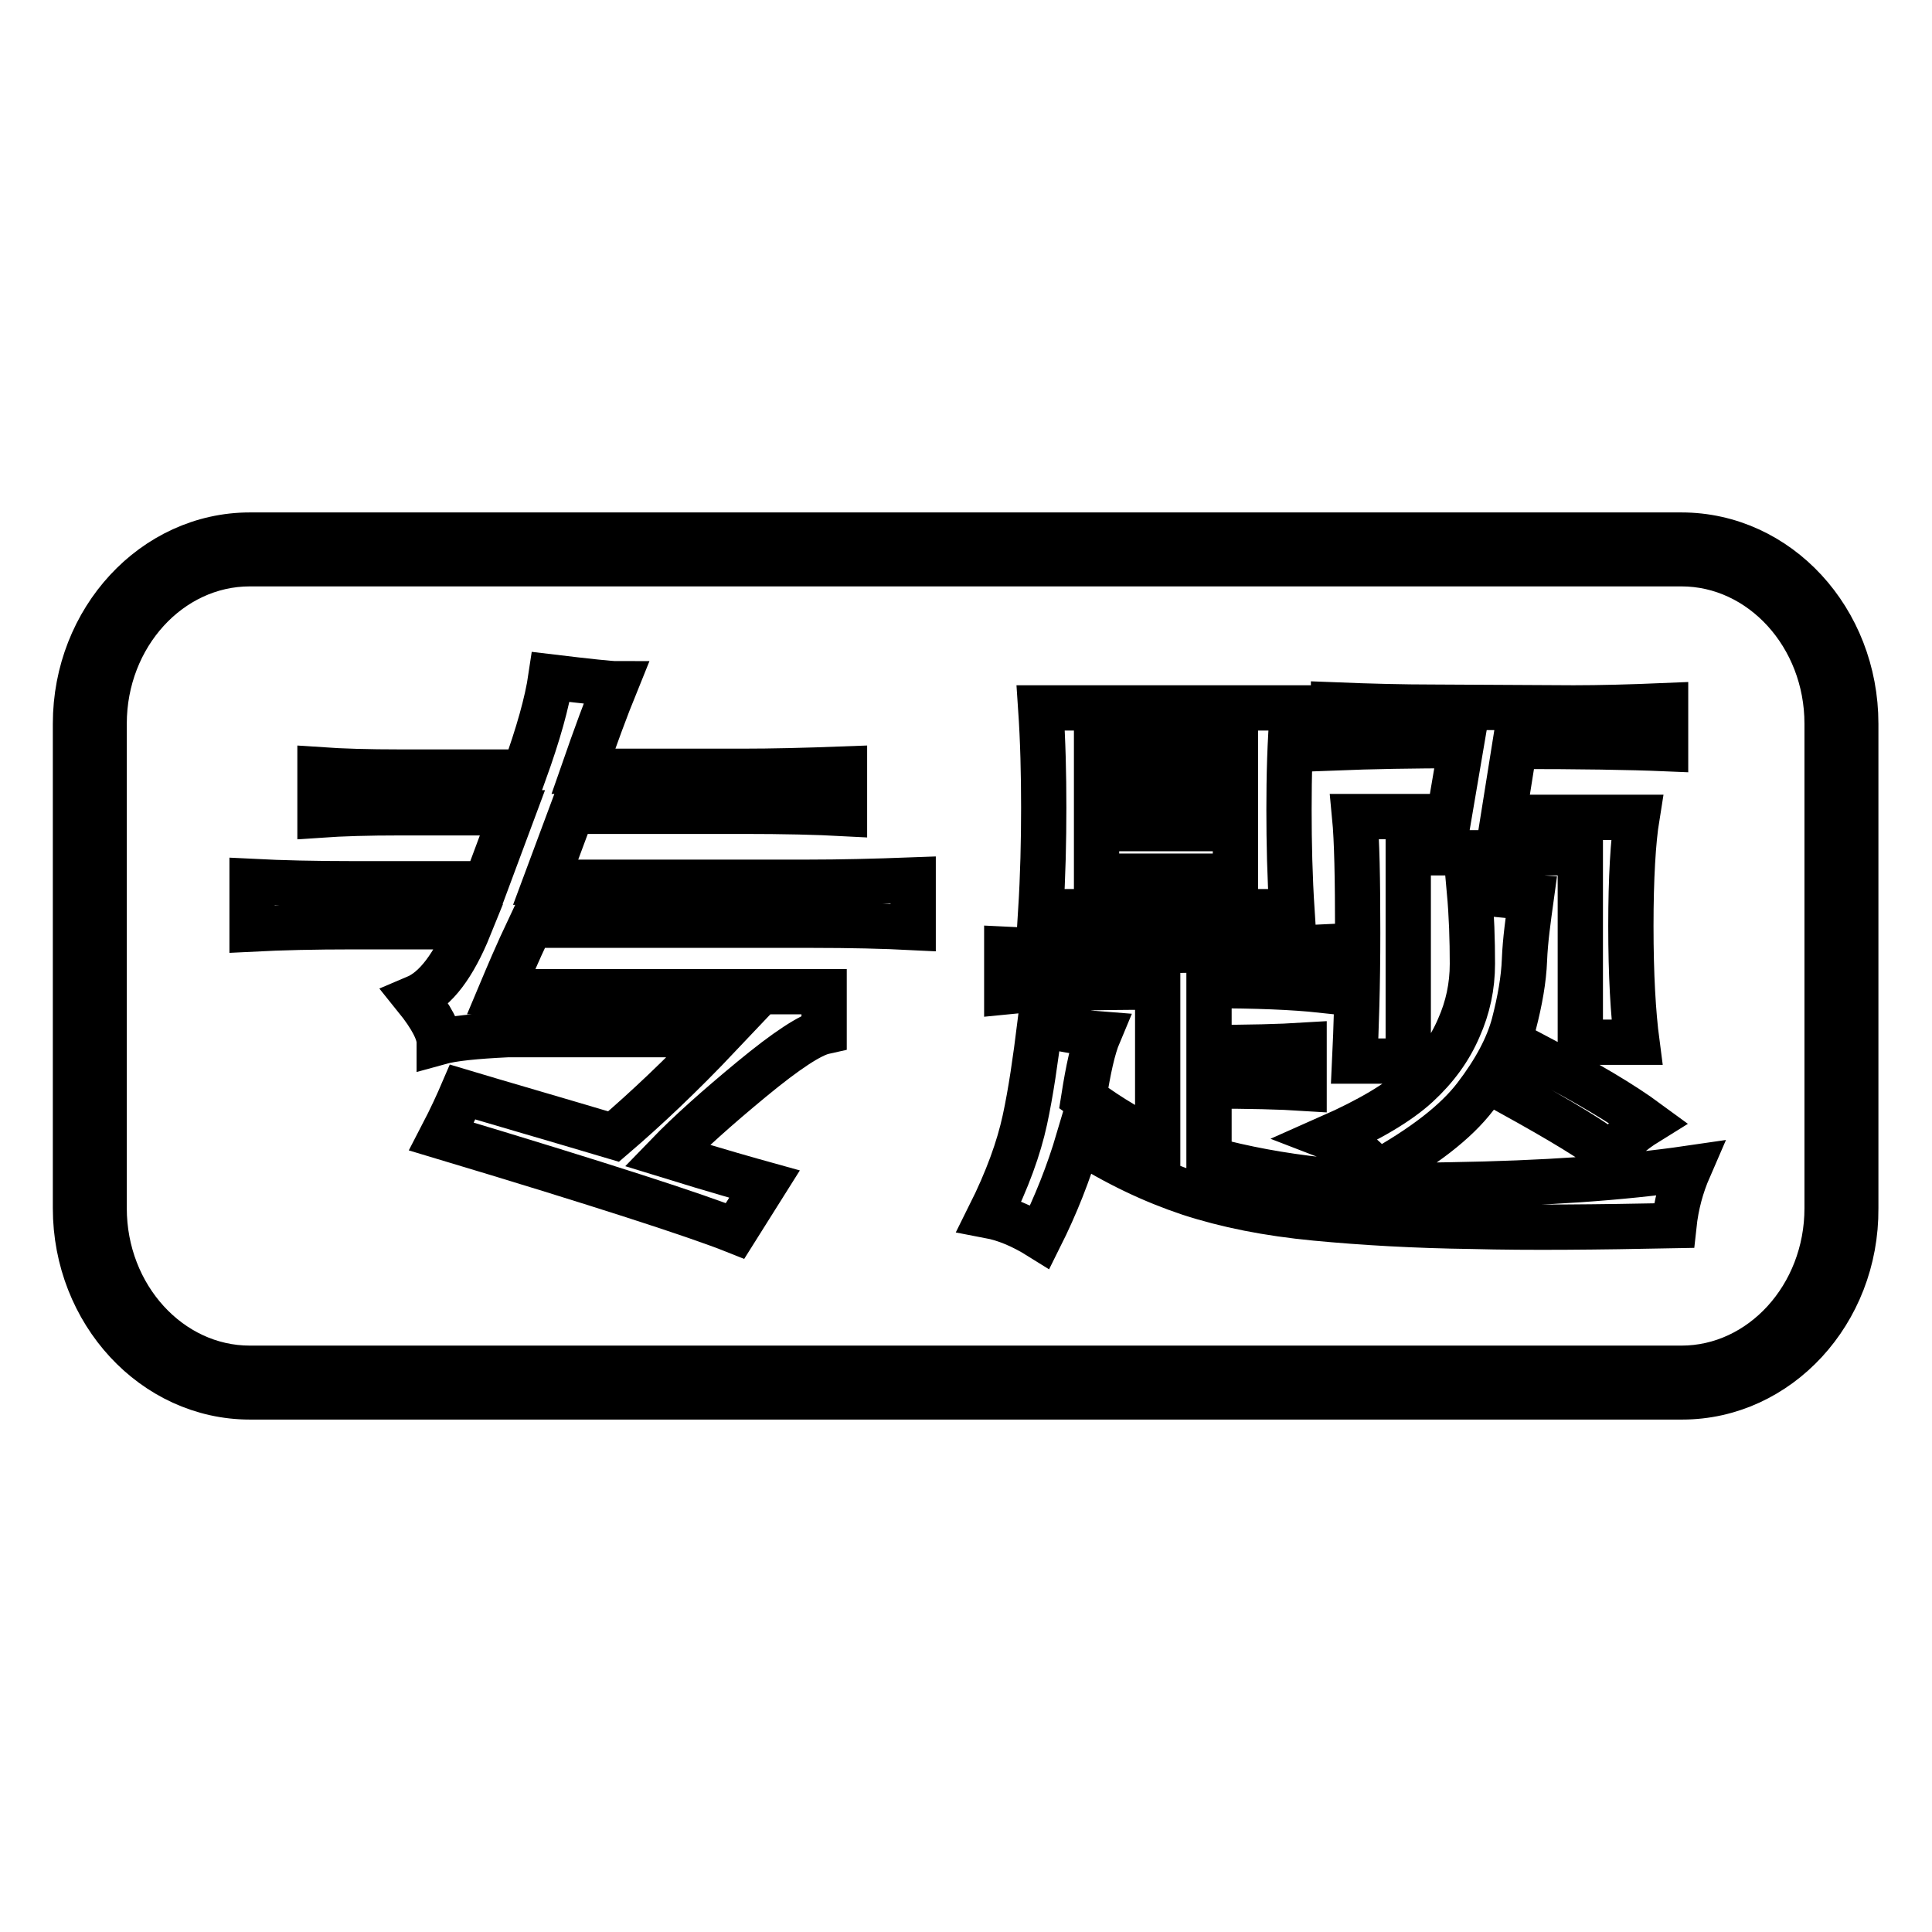 <?xml version="1.0" encoding="utf-8"?>
<!-- Svg Vector Icons : http://www.onlinewebfonts.com/icon -->
<!DOCTYPE svg PUBLIC "-//W3C//DTD SVG 1.1//EN" "http://www.w3.org/Graphics/SVG/1.1/DTD/svg11.dtd">
<svg version="1.1" xmlns="http://www.w3.org/2000/svg" xmlns:xlink="http://www.w3.org/1999/xlink" x="0px" y="0px" viewBox="0 0 256 256" enable-background="new 0 0 256 256" xml:space="preserve">
<g><g><path stroke-width="6" fill-opacity="0" stroke="#000000"  d="M58.5,150.6c1.3-2.5,2.2-4.5,2.8-5.9c5,1.5,11.6,3.4,20,5.9c4.2-3.6,8.9-8,14.1-13.5H67.2c-4.2,0.2-7.2,0.5-9,1c0-1.3-1-3.3-3.1-5.9c2.6-1.1,5-4.2,7.1-9.4H46.7c-5,0-9.4,0.1-13.3,0.3v-6.3c3.9,0.2,8.4,0.3,13.3,0.3h17.7l3.5-9.4H53c-4.2,0-7.7,0.1-10.6,0.3V102c2.9,0.2,6.4,0.3,10.6,0.3h16.5c1.8-5,3-9.2,3.5-12.6c5,0.6,7.9,0.9,8.6,0.9c-1.3,3.2-2.7,7-4.3,11.6h21.2c3.7,0,8.1-0.1,13.4-0.3v5.9c-3.7-0.2-8.1-0.3-13.4-0.3H75.8l-3.5,9.4h34.9c3.9,0,8.5-0.1,13.8-0.3v6.3c-3.9-0.2-8.4-0.3-13.3-0.3H70.3c-1.9,4-3.1,6.9-3.9,8.8h42.8v5.3c-1.8,0.4-5,2.5-9.6,6.3c-4.6,3.8-8.3,7.1-11.2,10.1c6.8,2.1,11.1,3.3,12.9,3.8l-3.9,6.2C92.4,161.1,79.5,156.9,58.5,150.6z"/><path stroke-width="6" fill-opacity="0" stroke="#000000"  d="M163.7,125.8c3.7,0,7.4-0.1,11.4-0.3v5.7c-3.7-0.4-8.6-0.6-14.9-0.6v8.2c5.2,0,9.4-0.1,12.6-0.3v5.7c-3.1-0.2-7.3-0.3-12.6-0.3v9.7c9.2,2.5,19.8,3.7,32,3.4c12.2-0.2,22.7-0.9,31.6-2.2c-1,2.3-1.7,4.8-2,7.6c-10.2,0.2-19.1,0.3-26.7,0.1c-7.6-0.1-14.5-0.5-20.8-1.1c-6.3-0.6-11.8-1.7-16.7-3.3c-4.8-1.6-9.7-3.9-14.7-7.1c-1.3,4.4-3,8.7-5.1,12.9c-2.4-1.5-4.6-2.4-6.7-2.8c2.4-4.8,3.9-9,4.7-12.7c0.8-3.7,1.4-7.9,2-12.7c2.6,0.6,5.2,1.1,7.8,1.3c-0.8,1.9-1.4,4.7-2,8.5c3.7,2.7,6.9,4.6,9.8,5.7v-20.4c-9.4,0-16.1,0.2-20,0.6v-5.6c3.9,0.2,7.7,0.3,11.4,0.3L163.7,125.8L163.7,125.8z M170.8,107.3c0,4.4,0.1,8.9,0.4,13.5h-33.3c0.3-4.8,0.4-9.4,0.4-13.8c0-4.4-0.1-8.8-0.4-13.2h33.4C170.9,98.4,170.8,102.9,170.8,107.3z M163.7,104.8v-5.9h-18.4v5.9H163.7z M163.7,116.1v-6.3h-18.4v6.3H163.7z M202,127.2c-0.1,2.6-0.6,5.4-1.4,8.5c-0.8,3-2.5,6.2-5.1,9.6c-2.6,3.4-6.9,6.7-13,10.1c-1.6-2.1-3.7-3.7-6.3-4.7c5.2-2.3,9.1-4.6,11.6-6.9c2.5-2.3,4.3-4.8,5.5-7.6c1.2-2.7,1.8-5.5,1.8-8.5c0-3.1-0.1-6.4-0.4-9.7c2.3,0.4,5.1,0.7,8.2,0.9C202.5,121.8,202.1,124.6,202,127.2z M208.5,93.8c3.4,0,7.5-0.1,12.2-0.3v5.7c-4.7-0.2-11.4-0.3-20-0.3l-1.5,9.4h17.7c-0.5,3.1-0.8,8-0.8,14.4c0,6.5,0.3,11.6,0.8,15.4h-7.5v-25.1h-22.8v27.6h-7.1c0.2-4.2,0.4-9.8,0.4-17c0-7.1-0.1-12.3-0.4-15.4H192l1.6-9.4c-6.3,0-11.9,0.1-16.9,0.3v-5.7c5,0.2,9.3,0.3,13,0.3L208.5,93.8L208.5,93.8z M218.3,148.7c-2.1,1.3-3.7,2.7-4.7,4.4c-2.3-1.9-6.8-4.6-13.3-8.2c1.8-1.2,3.3-2.7,4.3-4.4C210.3,143.5,214.9,146.2,218.3,148.7z"/><path stroke-width="6" fill-opacity="0" stroke="#000000"  d="M222.9,185.1H33.1c-12.7,0-23.1-11.2-23.1-25V95.9c0-13.8,10.4-25,23.1-25h189.7c12.8,0,23.1,11.2,23.1,25v64.2C246,173.9,235.6,185.1,222.9,185.1z M33.1,74.7c-10.6,0-19.3,9.5-19.3,21.2v64.2c0,11.7,8.7,21.2,19.3,21.2h189.7c10.6,0,19.3-9.5,19.3-21.2V95.9c0-11.7-8.7-21.2-19.3-21.2L33.1,74.7L33.1,74.7z"/></g></g>
</svg>